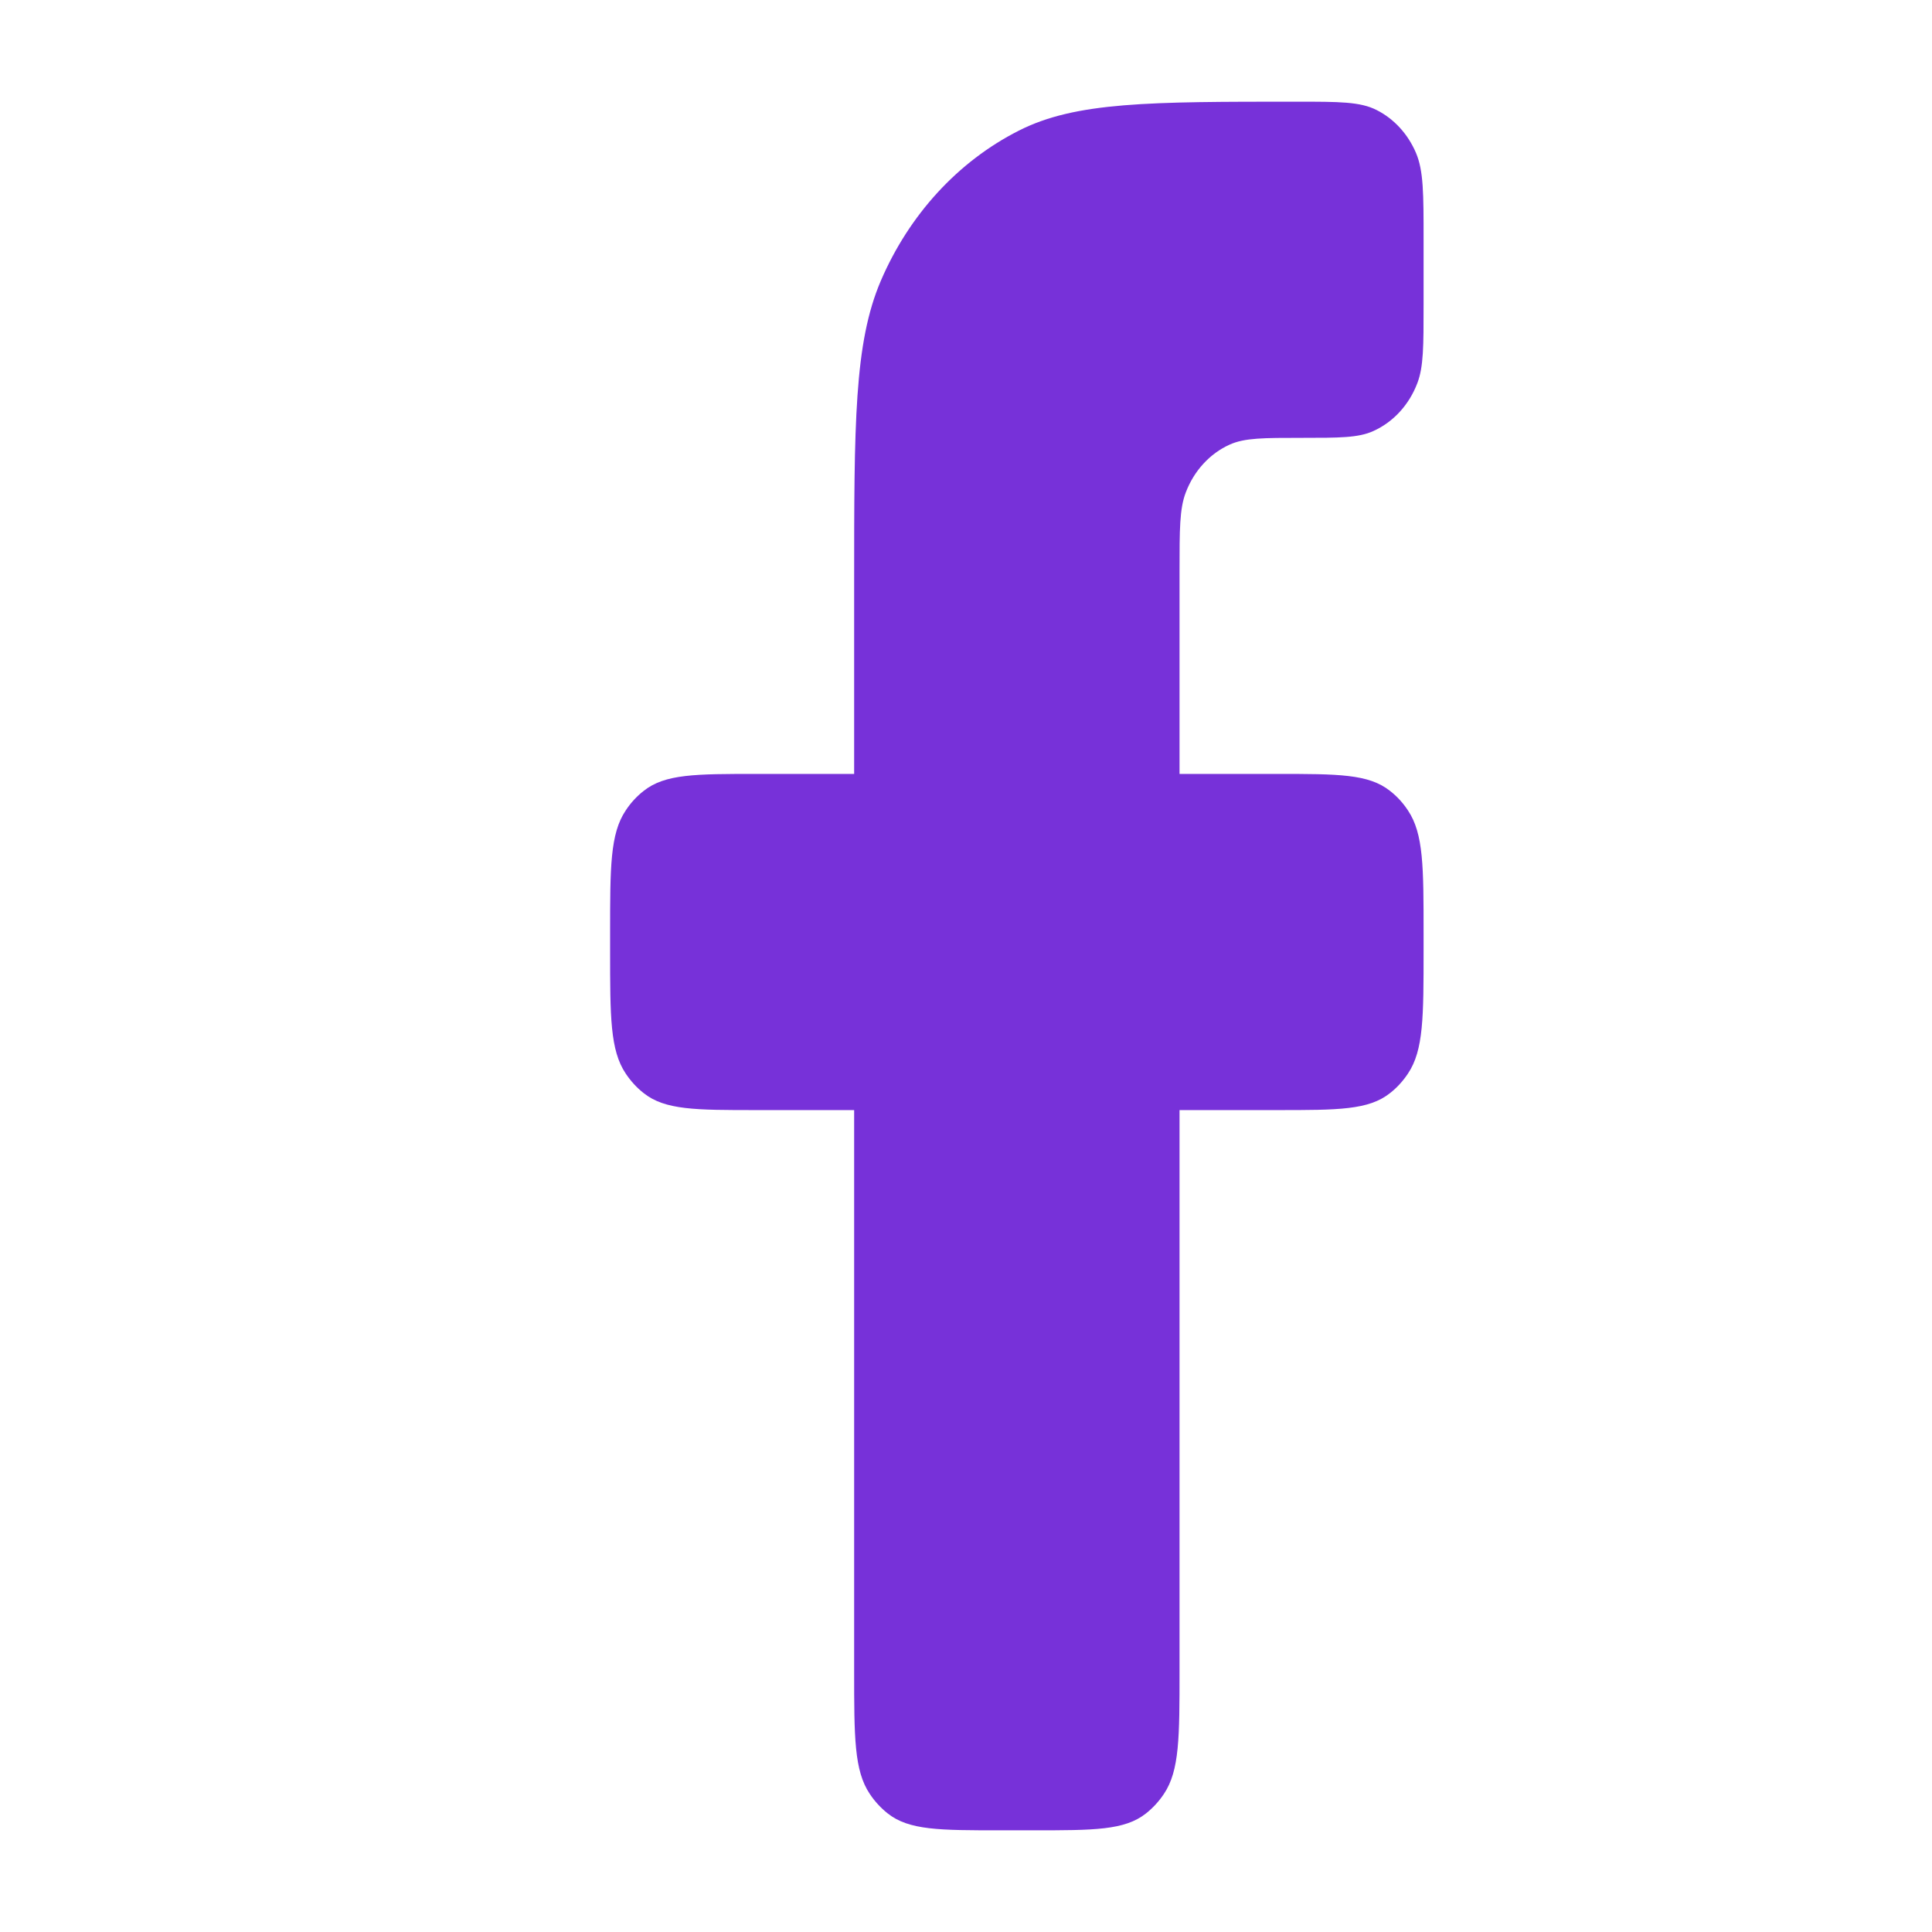 <svg width="19" height="19" viewBox="0 0 19 19" fill="none" xmlns="http://www.w3.org/2000/svg">
<path d="M9.84 18H10.16C10.76 18 11.06 18 11.27 17.834C11.338 17.78 11.398 17.715 11.447 17.641C11.6 17.412 11.6 17.085 11.6 16.431V10.917H12.56C13.16 10.917 13.46 10.917 13.67 10.75C13.738 10.697 13.798 10.631 13.847 10.557C14 10.328 14 10.001 14 9.347V9.18C14 8.527 14 8.2 13.847 7.971C13.798 7.896 13.738 7.831 13.67 7.778C13.46 7.611 13.16 7.611 12.56 7.611H11.6V5.613C11.6 5.207 11.6 5.004 11.661 4.844C11.742 4.63 11.898 4.46 12.094 4.372C12.241 4.306 12.427 4.306 12.8 4.306C13.173 4.306 13.359 4.306 13.506 4.239C13.702 4.151 13.858 3.981 13.939 3.767C14 3.607 14 3.404 14 2.998V2.356C14 1.904 14 1.679 13.925 1.503C13.846 1.318 13.709 1.168 13.538 1.082C13.377 1 13.17 1 12.756 1C11.305 1 10.579 1 10.017 1.286C9.42 1.589 8.941 2.112 8.662 2.762C8.4 3.375 8.4 4.165 8.4 5.746V7.611H7.44C6.84 7.611 6.54 7.611 6.33 7.778C6.262 7.831 6.202 7.896 6.153 7.971C6 8.2 6 8.527 6 9.18V9.347C6 10.001 6 10.328 6.153 10.557C6.202 10.631 6.262 10.697 6.33 10.75C6.54 10.917 6.84 10.917 7.44 10.917H8.4V16.431C8.4 17.085 8.4 17.412 8.553 17.641C8.602 17.715 8.662 17.78 8.73 17.834C8.94 18 9.24 18 9.84 18Z" fill="#7731D9"/>
</svg>
